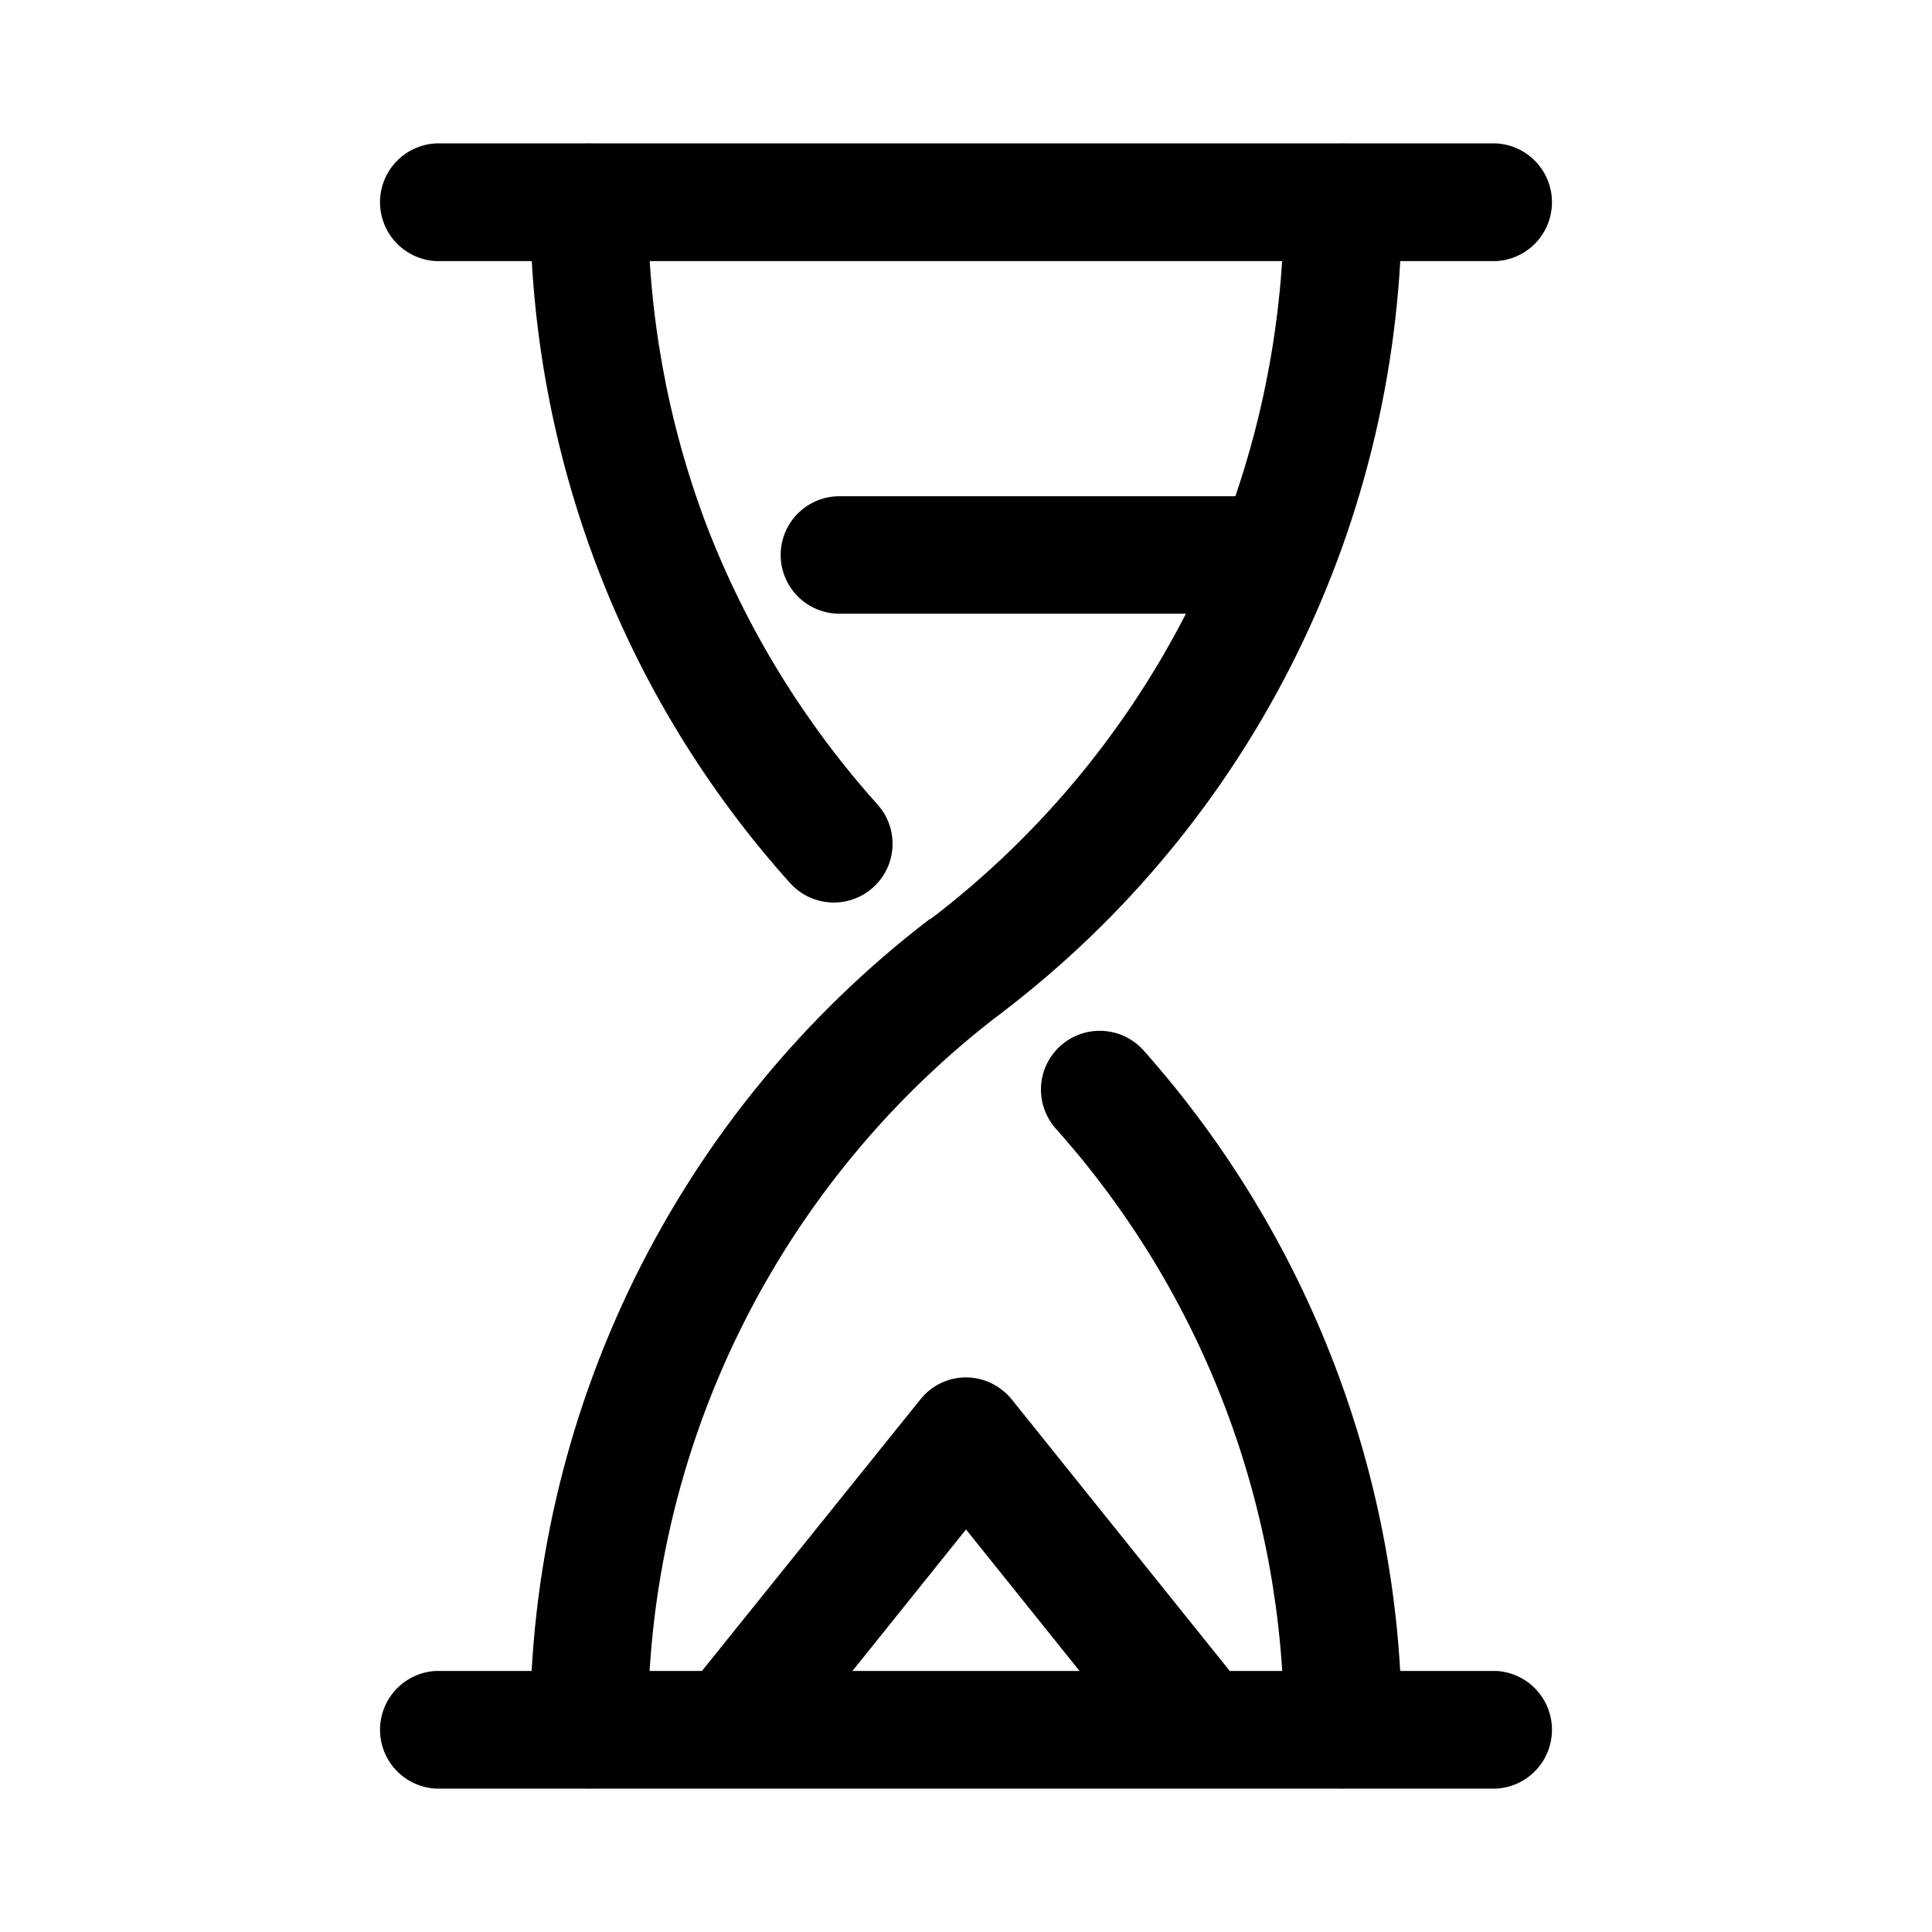 <?xml version="1.0" encoding="UTF-8"?>
<!-- Uploaded to: SVG Find, www.svgrepo.com, Generator: SVG Find Mixer Tools -->
<svg fill="#000000" width="800px" height="800px" version="1.1" viewBox="144 144 512 512" xmlns="http://www.w3.org/2000/svg">
 <g>
  <path d="m259.44 213.19c-5.363-0.305-10.191-3.344-12.785-8.043-2.598-4.699-2.598-10.402 0-15.102 2.594-4.703 7.422-7.738 12.785-8.043h281.12c5.359 0.305 10.188 3.34 12.785 8.043 2.594 4.699 2.594 10.402 0 15.102-2.598 4.699-7.426 7.738-12.785 8.043z"/>
  <path d="m259.44 618c-5.363-0.305-10.191-3.34-12.785-8.039-2.598-4.703-2.598-10.406 0-15.105 2.594-4.699 7.422-7.734 12.785-8.039h281.12c5.359 0.305 10.188 3.34 12.785 8.039 2.594 4.699 2.594 10.402 0 15.105-2.598 4.699-7.426 7.734-12.785 8.039z"/>
  <path d="m284.48 197.67c0-5.578 2.977-10.734 7.809-13.523 4.832-2.793 10.785-2.793 15.617 0 4.832 2.789 7.809 7.945 7.809 13.523-0.066 29.258 5.207 58.285 15.566 85.648 10.492 27.207 25.855 52.27 45.344 73.961 3.691 4.164 4.879 9.984 3.113 15.262-1.762 5.281-6.211 9.219-11.664 10.328-5.453 1.113-11.086-0.77-14.773-4.934-22.023-24.543-39.34-52.926-51.086-83.734-11.723-30.836-17.734-63.543-17.734-96.531zm125.04 214.68c-4.41 3.398-10.297 4.191-15.449 2.074-5.152-2.121-8.781-6.824-9.523-12.344-0.738-5.519 1.52-11.016 5.93-14.418 29.18-22.23 52.852-50.883 69.172-83.734 16.199-33.078 24.625-69.422 24.637-106.25 0-5.578 2.977-10.734 7.809-13.523 4.832-2.793 10.785-2.793 15.621 0 4.832 2.789 7.809 7.945 7.809 13.523 0.012 41.586-9.555 82.617-27.961 119.91-18.344 37.195-45.055 69.633-78.043 94.77z"/>
  <path d="m515.52 602.33c0 5.582-2.977 10.734-7.809 13.527-4.836 2.789-10.789 2.789-15.621 0-4.832-2.793-7.809-7.945-7.809-13.527 0.043-29.141-5.231-58.047-15.566-85.293-10.324-27.199-25.559-52.27-44.941-73.961-3.688-4.168-4.875-9.984-3.113-15.266 1.766-5.277 6.211-9.215 11.664-10.328 5.453-1.109 11.086 0.77 14.777 4.938 44.051 49.578 68.395 113.59 68.418 179.91zm-125.05-214.67c4.41-3.402 10.301-4.195 15.449-2.074 5.152 2.117 8.781 6.82 9.523 12.344 0.742 5.519-1.52 11.016-5.93 14.418-29.281 22.238-52.996 50.977-69.277 83.945-16.277 32.969-24.676 69.27-24.531 106.04 0 5.582-2.977 10.734-7.809 13.527-4.832 2.789-10.785 2.789-15.617 0-4.832-2.793-7.809-7.945-7.809-13.527-0.074-41.512 9.438-82.477 27.785-119.71 18.352-37.234 45.051-69.734 78.012-94.961z"/>
  <path d="m349.62 612.1c-3.527 4.141-8.961 6.141-14.332 5.273-5.371-0.871-9.898-4.481-11.945-9.52-2.043-5.043-1.305-10.785 1.945-15.148l62.621-77.84c2.555-3.223 6.293-5.289 10.379-5.746 4.086-0.453 8.188 0.746 11.387 3.328 0.965 0.738 1.828 1.602 2.57 2.57l62.371 77.688c2.578 3.215 3.769 7.324 3.309 11.422-0.465 4.094-2.543 7.836-5.777 10.391-3.231 2.508-7.309 3.656-11.375 3.207-4.062-0.453-7.789-2.469-10.391-5.625l-50.379-62.773z"/>
  <path d="m366.45 306.64c-5.562 0-10.703-2.969-13.484-7.785-2.777-4.816-2.777-10.75 0-15.566 2.781-4.82 7.922-7.785 13.484-7.785h111.64c5.562 0 10.699 2.965 13.48 7.785 2.781 4.816 2.781 10.75 0 15.566s-7.918 7.785-13.48 7.785z"/>
 </g>
</svg>